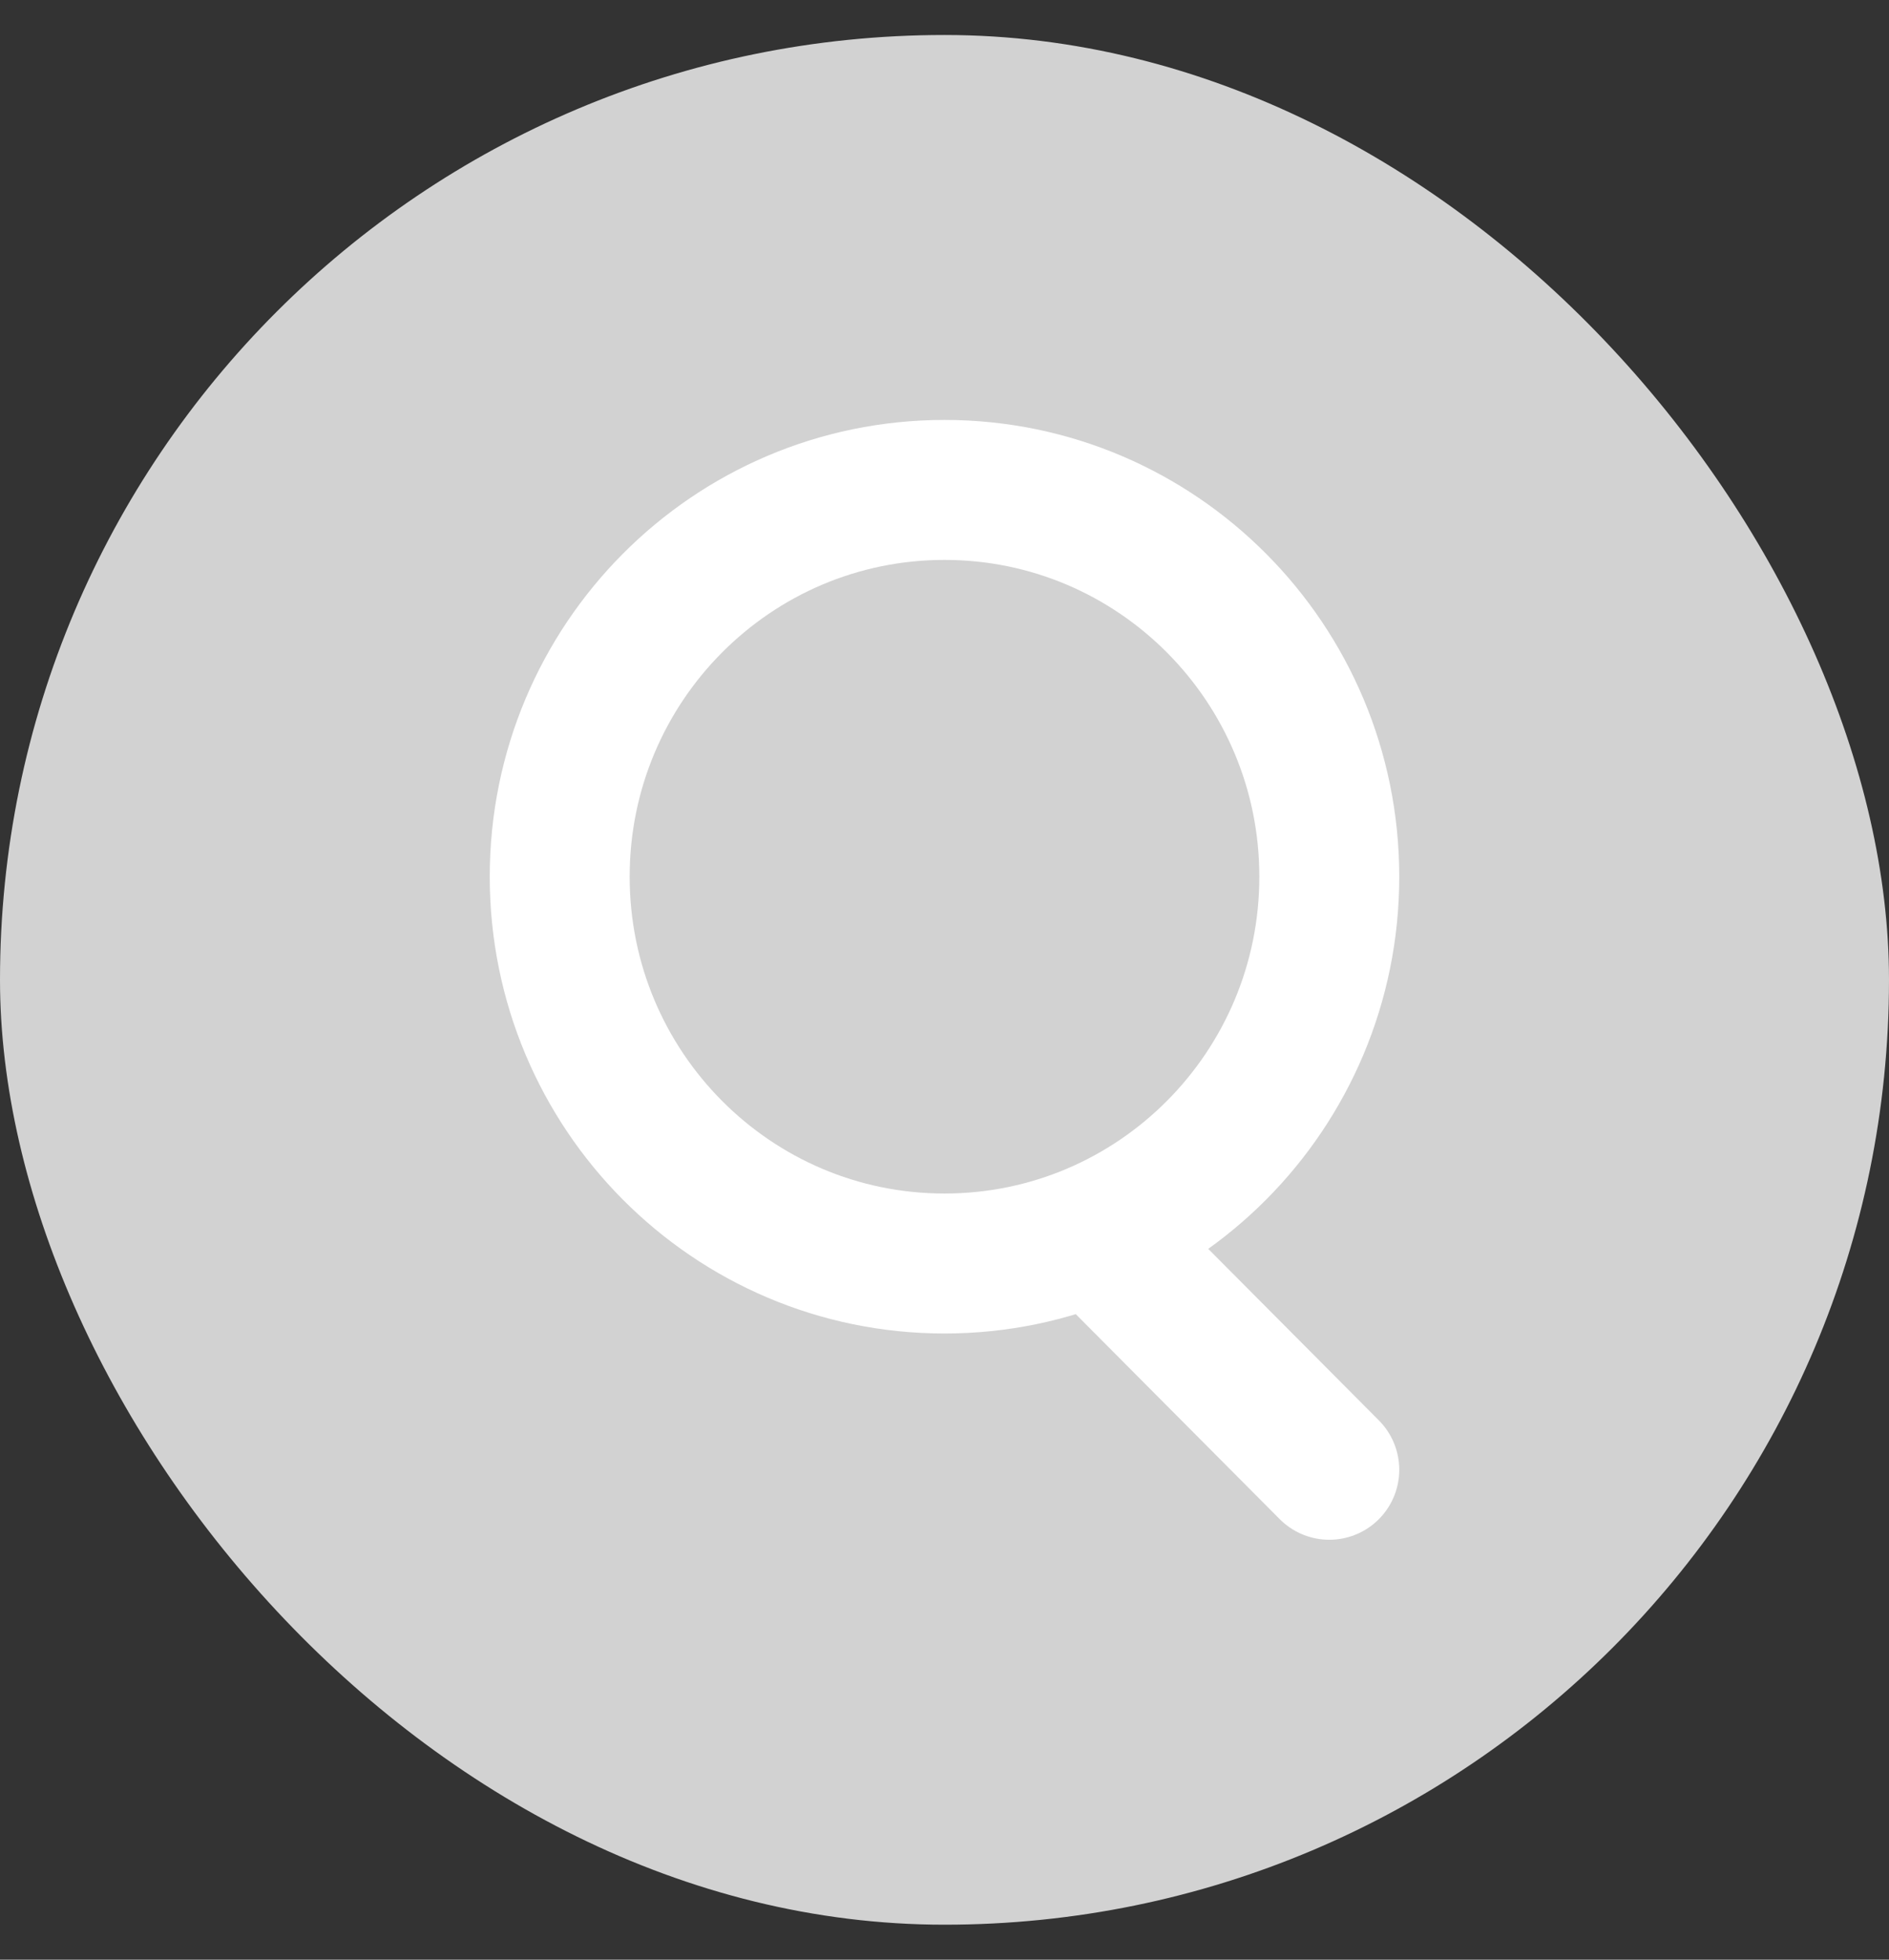 <svg width="27" height="28" viewBox="0 0 27 28" fill="none" xmlns="http://www.w3.org/2000/svg">
<rect x="0" y="0" width="27" height="28" fill="#333333" stroke="none"/>
<rect y="0.5" width="27" height="27" rx="13.5" fill="#D2D2D2"/>
<path d="M19 21L16.067 18.053M19 12.526C19 15.578 16.538 18.053 13.5 18.053C10.462 18.053 8 15.578 8 12.526C8 9.474 10.462 7 13.5 7C16.538 7 19 9.474 19 12.526Z" stroke="white" stroke-width="2" stroke-linecap="round" stroke-linejoin="round"/>
</svg>
